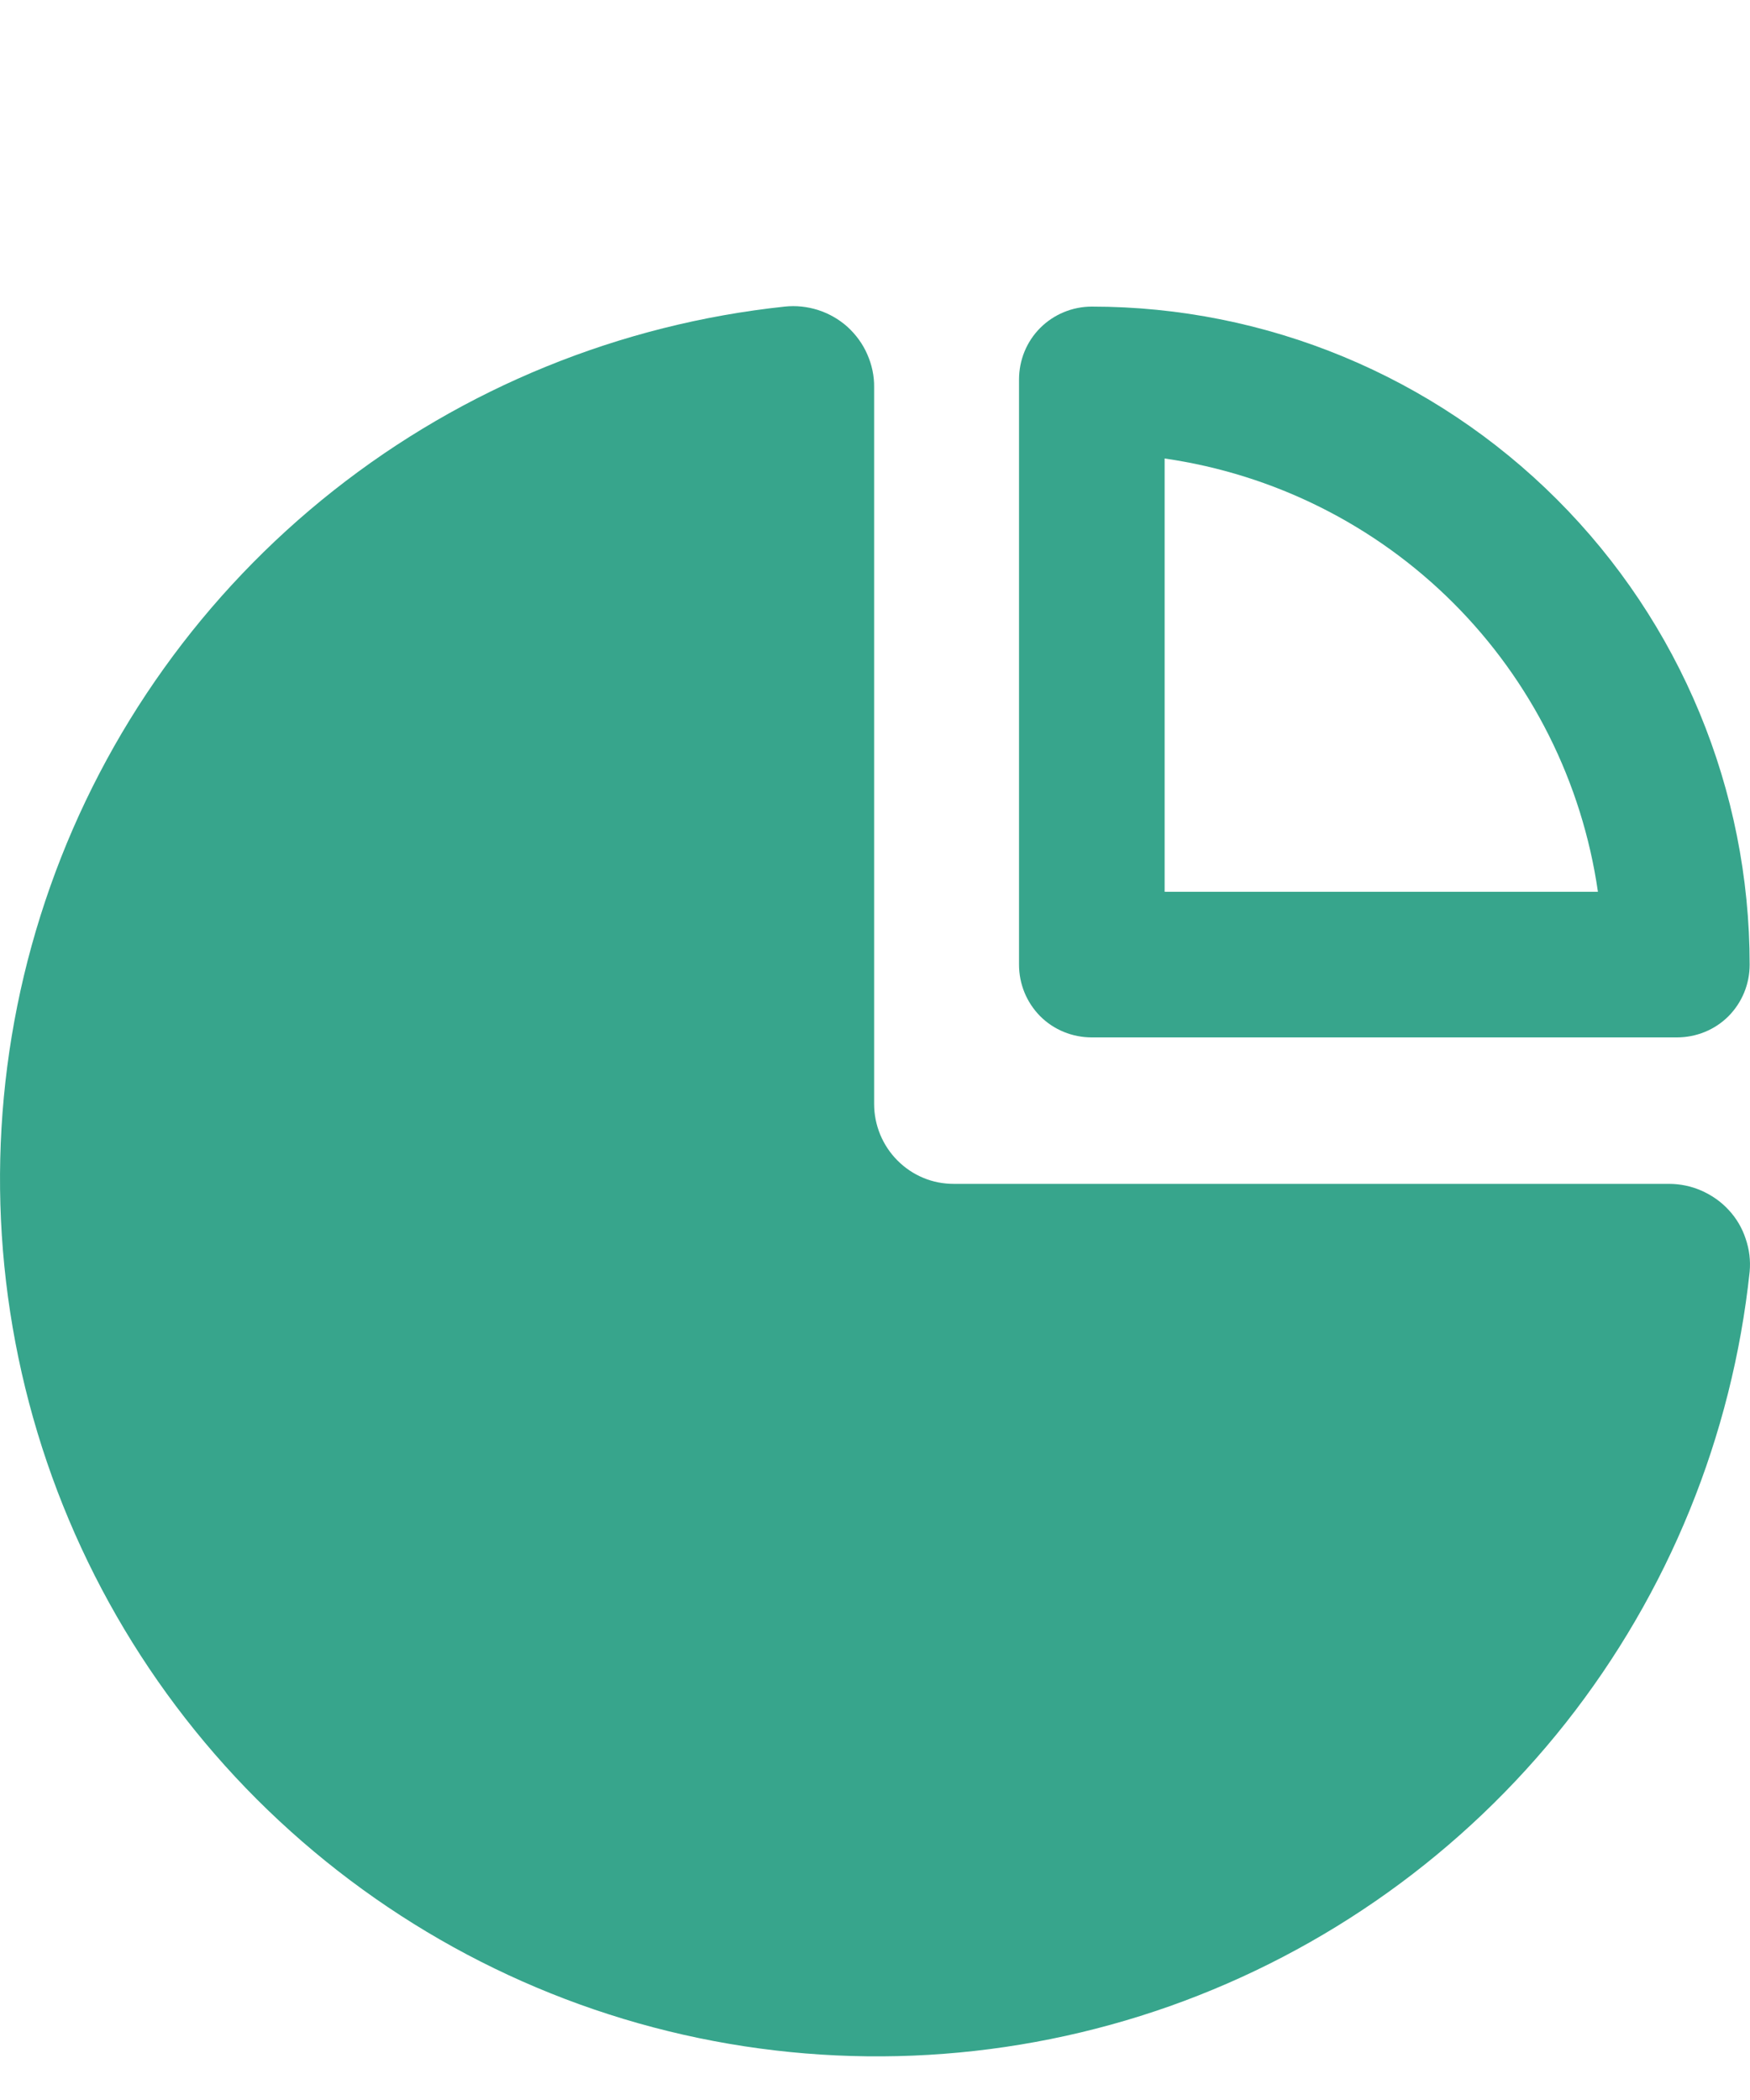 <svg width="10" height="12" viewBox="0 0 10 12" fill="none" xmlns="http://www.w3.org/2000/svg">
<g clip-path="url(#clip0_2355_34997)">
<path d="M6.239 5.928H9.582C9.693 5.928 9.799 5.885 9.877 5.807C9.955 5.728 9.998 5.623 9.998 5.512C9.998 4.515 9.602 3.559 8.897 2.854C8.192 2.149 7.236 1.752 6.239 1.752C6.128 1.752 6.022 1.796 5.944 1.874C5.866 1.952 5.823 2.058 5.823 2.169V5.512C5.823 5.623 5.866 5.728 5.944 5.807C6.022 5.885 6.128 5.928 6.239 5.928ZM6.655 2.62C7.28 2.71 7.859 3 8.305 3.446C8.751 3.892 9.041 4.471 9.131 5.096H6.655V2.62Z" fill="#37A58C"/>
<path d="M9.537 6.765H5.451C5.391 6.765 5.332 6.754 5.277 6.731C5.221 6.708 5.171 6.674 5.129 6.632C5.086 6.589 5.053 6.539 5.03 6.484C5.007 6.428 4.995 6.369 4.995 6.309V2.213C4.996 2.148 4.982 2.084 4.956 2.025C4.93 1.965 4.891 1.912 4.843 1.868C4.795 1.825 4.738 1.792 4.676 1.772C4.614 1.752 4.548 1.745 4.484 1.752C3.543 1.852 2.649 2.216 1.906 2.803C1.164 3.389 0.602 4.174 0.287 5.066C-0.029 5.959 -0.085 6.922 0.124 7.845C0.333 8.768 0.799 9.613 1.468 10.282C2.138 10.951 2.982 11.418 3.905 11.627C4.828 11.836 5.792 11.779 6.684 11.464C7.576 11.148 8.361 10.587 8.948 9.844C9.534 9.101 9.898 8.208 9.998 7.267C10.004 7.203 9.996 7.139 9.975 7.078C9.955 7.017 9.922 6.961 9.878 6.914C9.835 6.867 9.782 6.83 9.723 6.804C9.665 6.778 9.601 6.765 9.537 6.765Z" fill="#37A58C"/>
</g>
<defs>
<clipPath id="clip0_2355_34997">
<rect width="10" height="11.501" fill="white" transform="translate(0 0.25)"/>
</clipPath>
</defs>
</svg>
